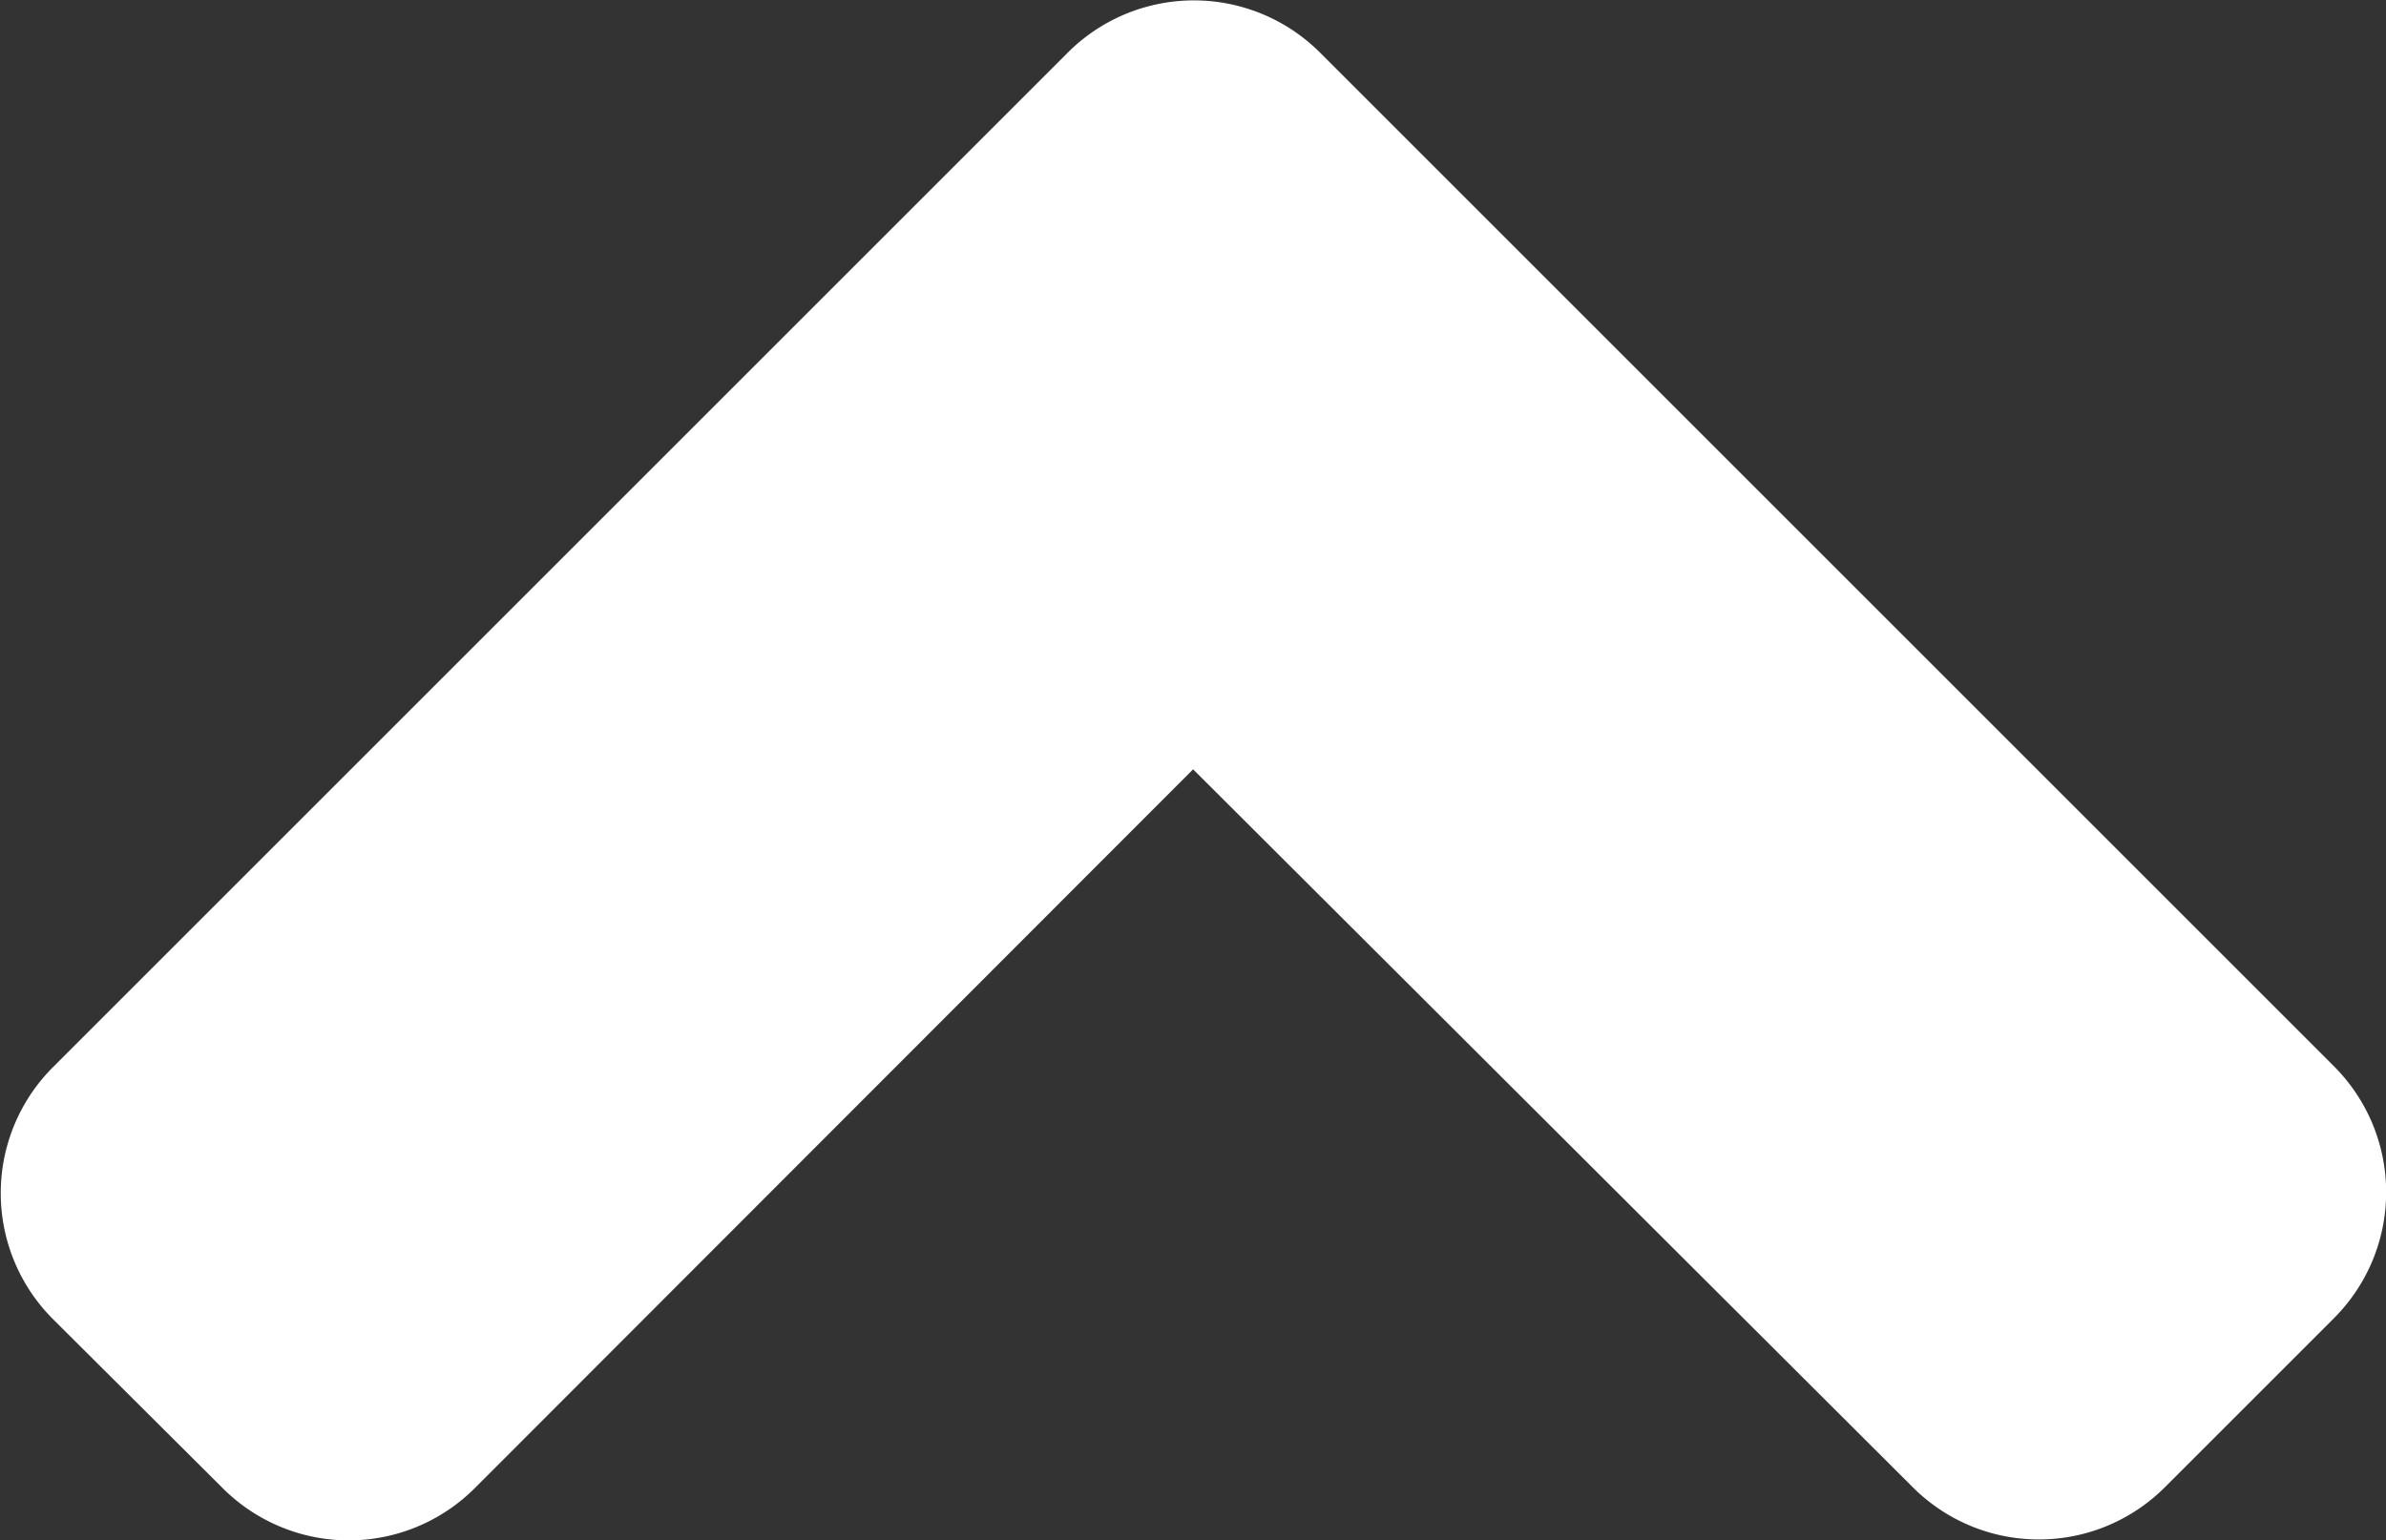 <svg xmlns="http://www.w3.org/2000/svg" width="10.567" height="6.823" viewBox="0 0 10.567 6.823">
  <rect x="0" y="0" width="10.567" height="6.823" fill="#333333" stroke="none"/>
  <path id="Icon_awesome-angle-up" data-name="Icon awesome-angle-up" d="M5.841,10.966l4.49,4.49a.789.789,0,0,1,0,1.119l-.746.746a.789.789,0,0,1-1.119,0L5.28,14.142,2.1,17.325a.789.789,0,0,1-1.119,0l-.749-.746a.789.789,0,0,1,0-1.119l4.49-4.49A.79.79,0,0,1,5.841,10.966Z" transform="translate(0.004 -10.734)" fill="#ffffff"/>
</svg>
